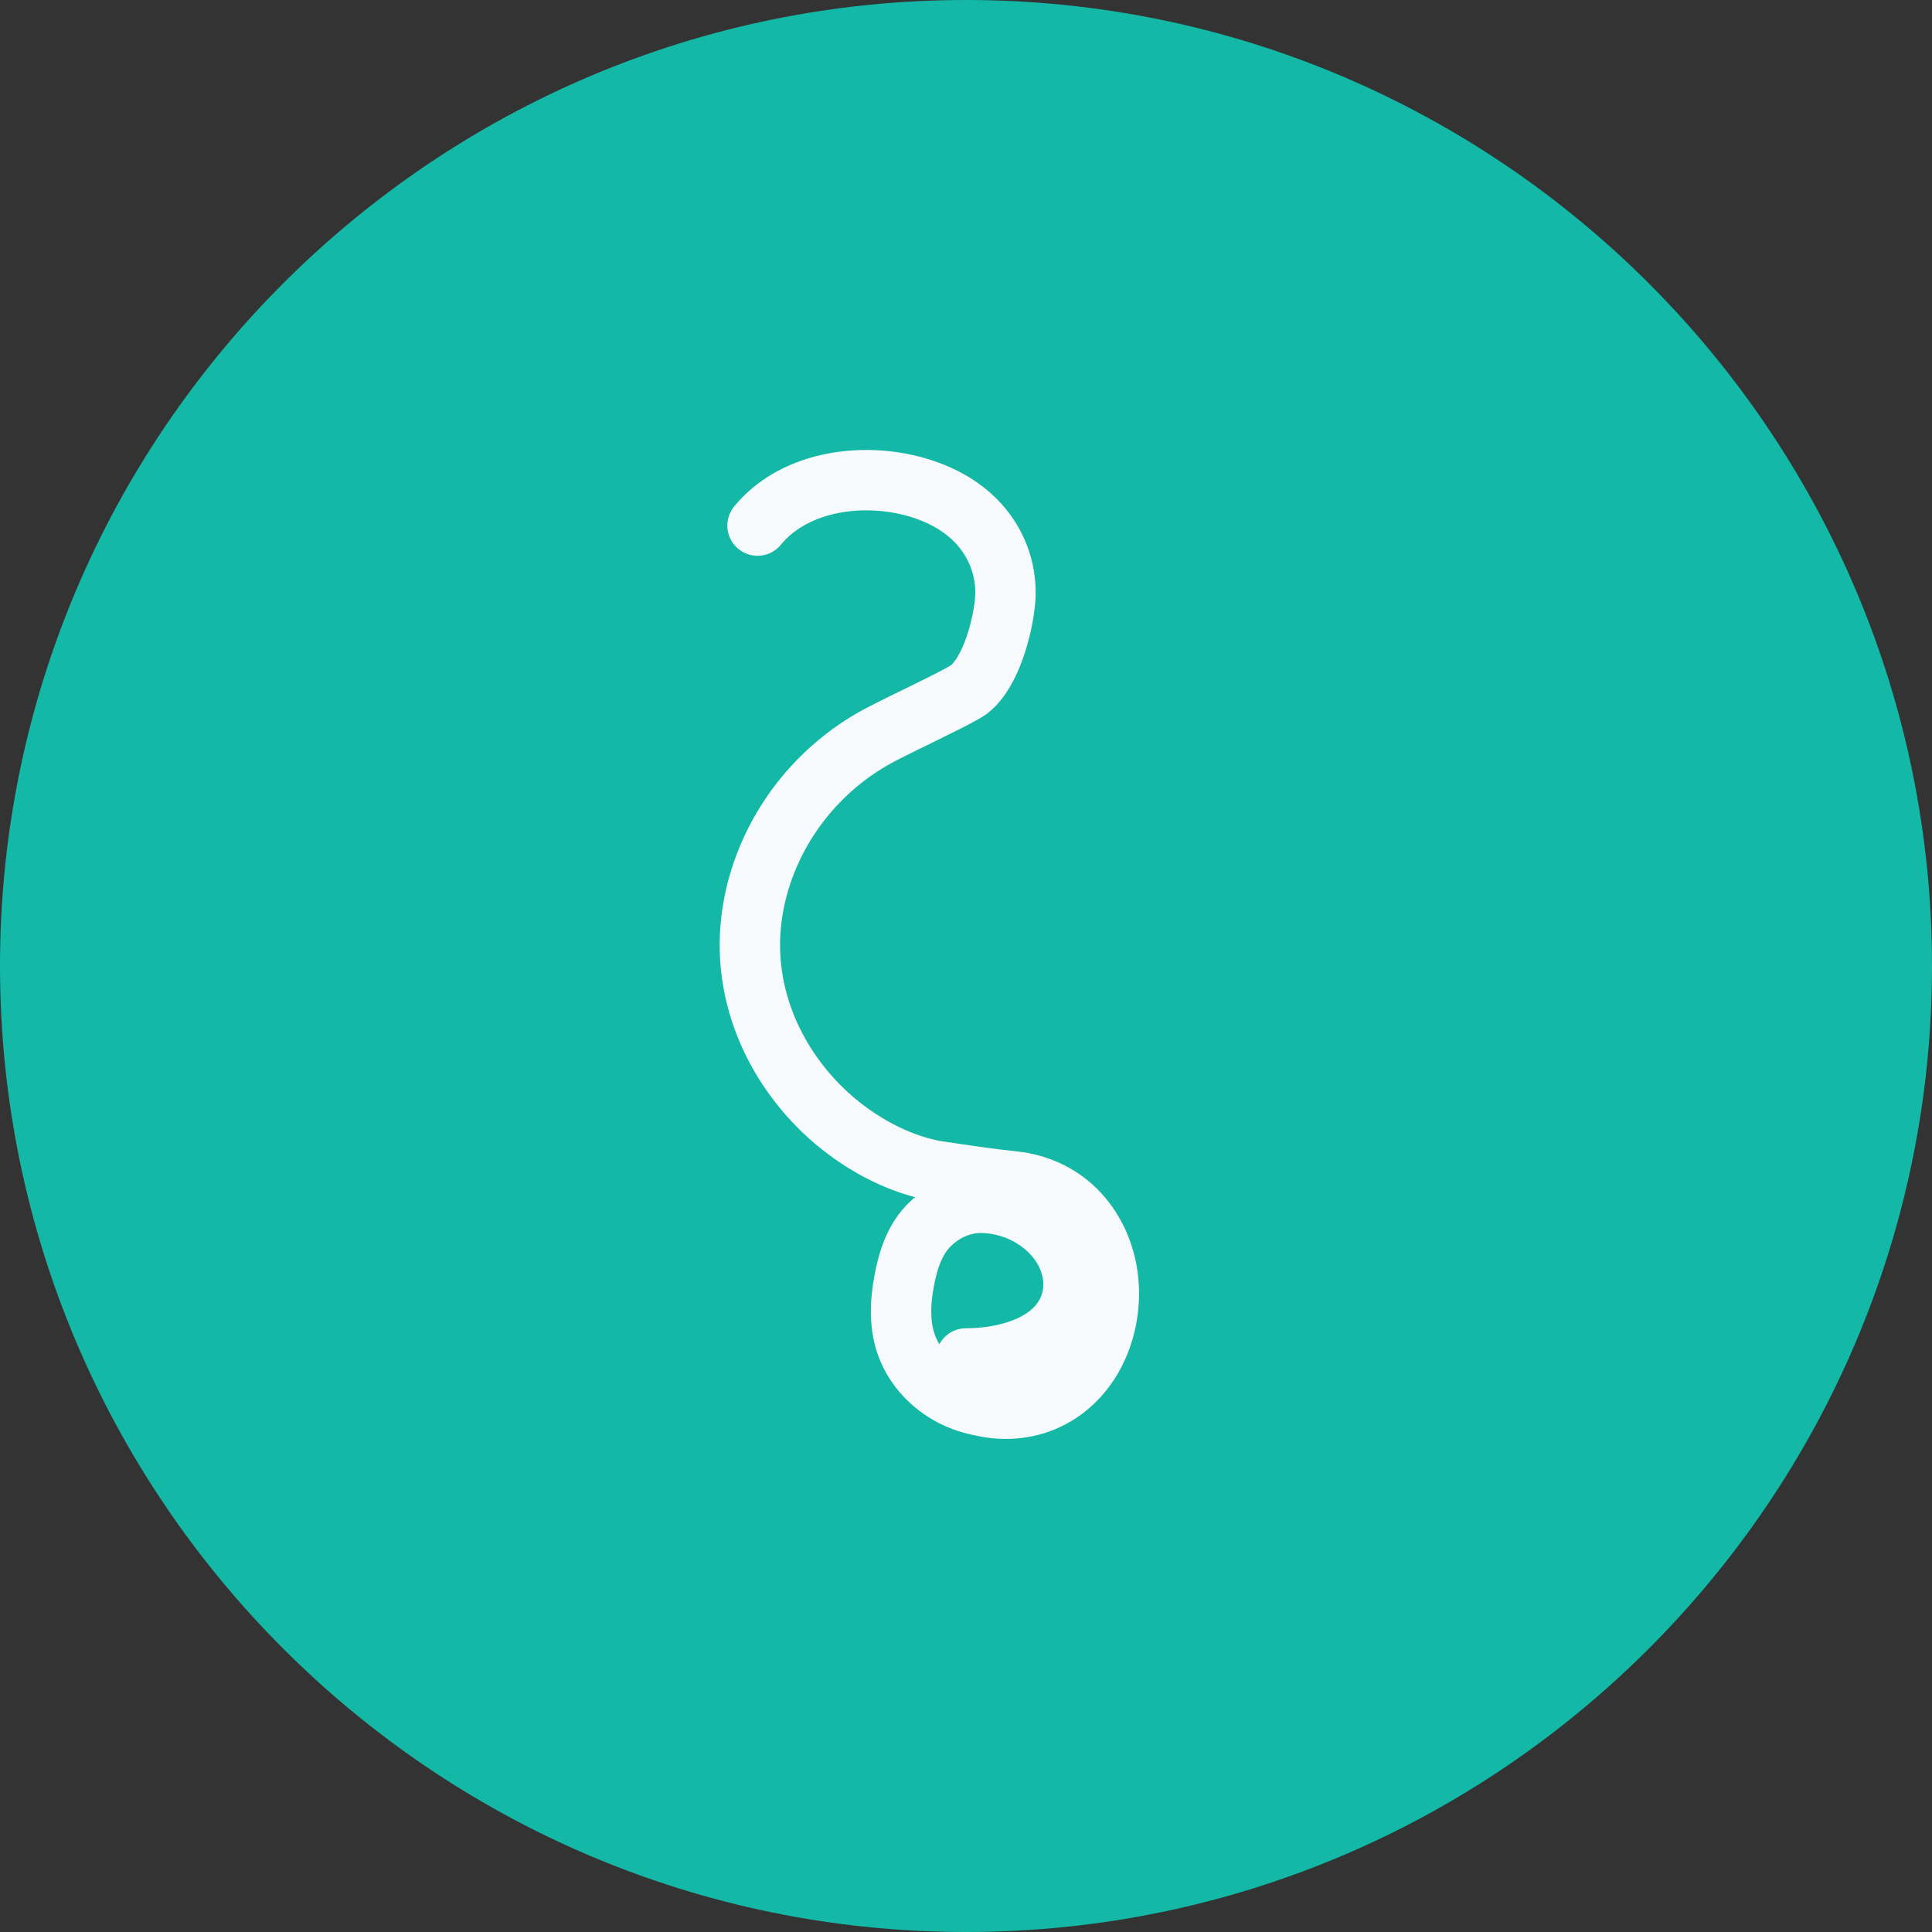<svg width="64" height="64" viewBox="0 0 64 64" fill="none" xmlns="http://www.w3.org/2000/svg">
    <rect x="0" y="0" width="64" height="64" fill="#333333" stroke="none"/>
    <path d="M32 0C14.357 0 0 14.357 0 32C0 49.643 14.357 64 32 64C49.643 64 64 49.643 64 32C64 14.357 49.643 0 32 0Z" fill="#14B8A6"/>
    <path d="M32 45C32.786 45 33.54 44.851 34.141 44.57C34.742 44.288 35.165 43.882 35.386 43.386C35.606 42.89 35.619 42.323 35.427 41.786C35.235 41.248 34.854 40.774 34.346 40.426C33.837 40.077 33.226 39.872 32.586 39.846C31.946 39.821 31.306 40.074 30.808 40.557C30.311 41.04 30.083 41.715 29.949 42.445C29.814 43.174 29.786 43.941 30.054 44.627C30.323 45.314 30.855 45.885 31.552 46.25C31.863 46.404 32.184 46.513 32.518 46.573C33.304 46.757 34.108 46.669 34.794 46.317C35.479 45.965 36.026 45.369 36.362 44.614C36.697 43.86 36.808 43.004 36.682 42.195C36.555 41.384 36.195 40.653 35.651 40.105C35.107 39.557 34.371 39.219 33.594 39.138C32.816 39.056 32.008 38.937 31.104 38.802C30.194 38.664 29.224 38.252 28.346 37.657C27.467 37.062 26.704 36.294 26.108 35.395C25.512 34.497 25.106 33.491 24.934 32.448C24.762 31.405 24.828 30.338 25.128 29.29C25.427 28.241 25.954 27.237 26.666 26.374C27.378 25.512 28.256 24.806 29.226 24.307C30.195 23.808 31.221 23.346 31.968 22.925C32.715 22.503 33.164 21.033 33.283 20.029C33.388 19.159 33.153 18.293 32.624 17.594C32.102 16.904 31.328 16.419 30.384 16.144C29.44 15.869 28.388 15.827 27.427 16.045C26.466 16.263 25.651 16.73 25.094 17.411" stroke="#F7FAFC" stroke-width="2" stroke-linecap="round" stroke-linejoin="round"/>
</svg>